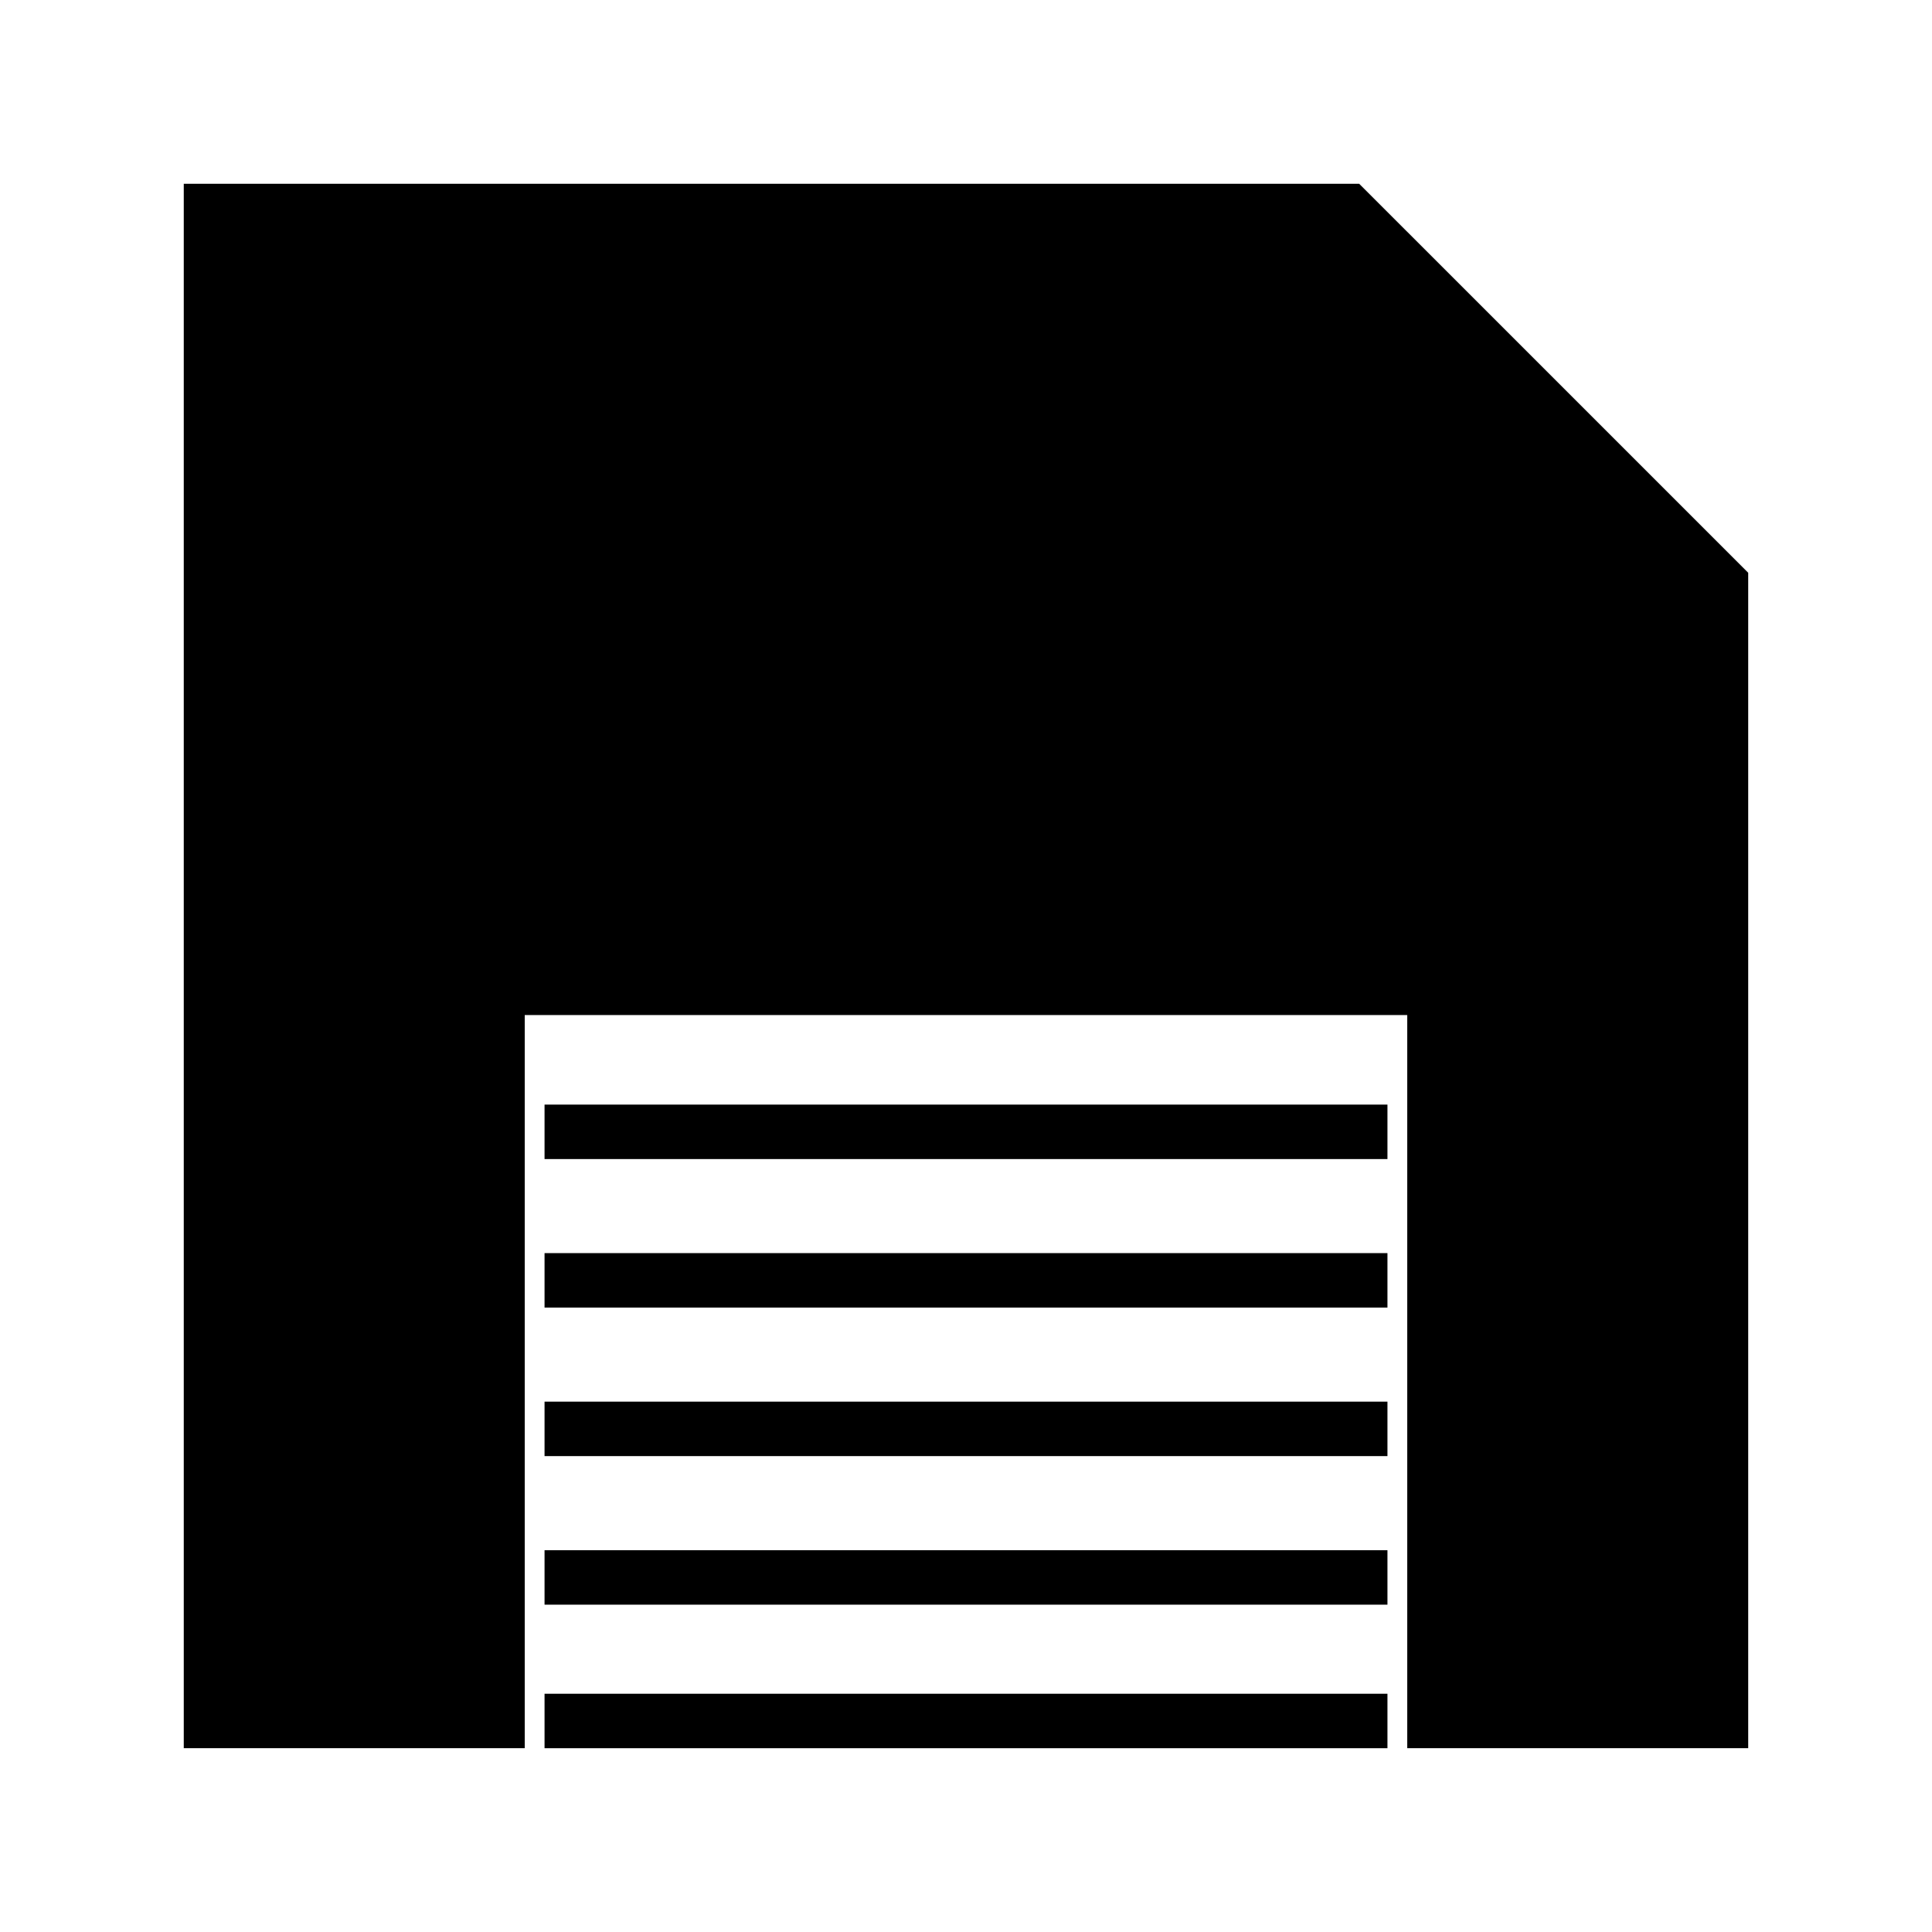 <?xml version="1.0" encoding="UTF-8"?>
<!-- Uploaded to: ICON Repo, www.svgrepo.com, Generator: ICON Repo Mixer Tools -->
<svg fill="#000000" width="800px" height="800px" version="1.1" viewBox="144 144 512 512" xmlns="http://www.w3.org/2000/svg">
 <g>
  <path d="m288.31 515.45h223.38v14.434h-223.38z"/>
  <path d="m288.31 554.82h223.38v14.434h-223.38z"/>
  <path d="m288.31 592.86h223.38v14.434h-223.38z"/>
  <path d="m504.2 192.7h-311.5v414.59h90.359v-194.29h233.87v194.29h90.363v-311.5z"/>
  <path d="m288.31 436.73h223.38v14.434h-223.38z"/>
  <path d="m288.31 476.09h223.38v14.434h-223.38z"/>
 </g>
</svg>